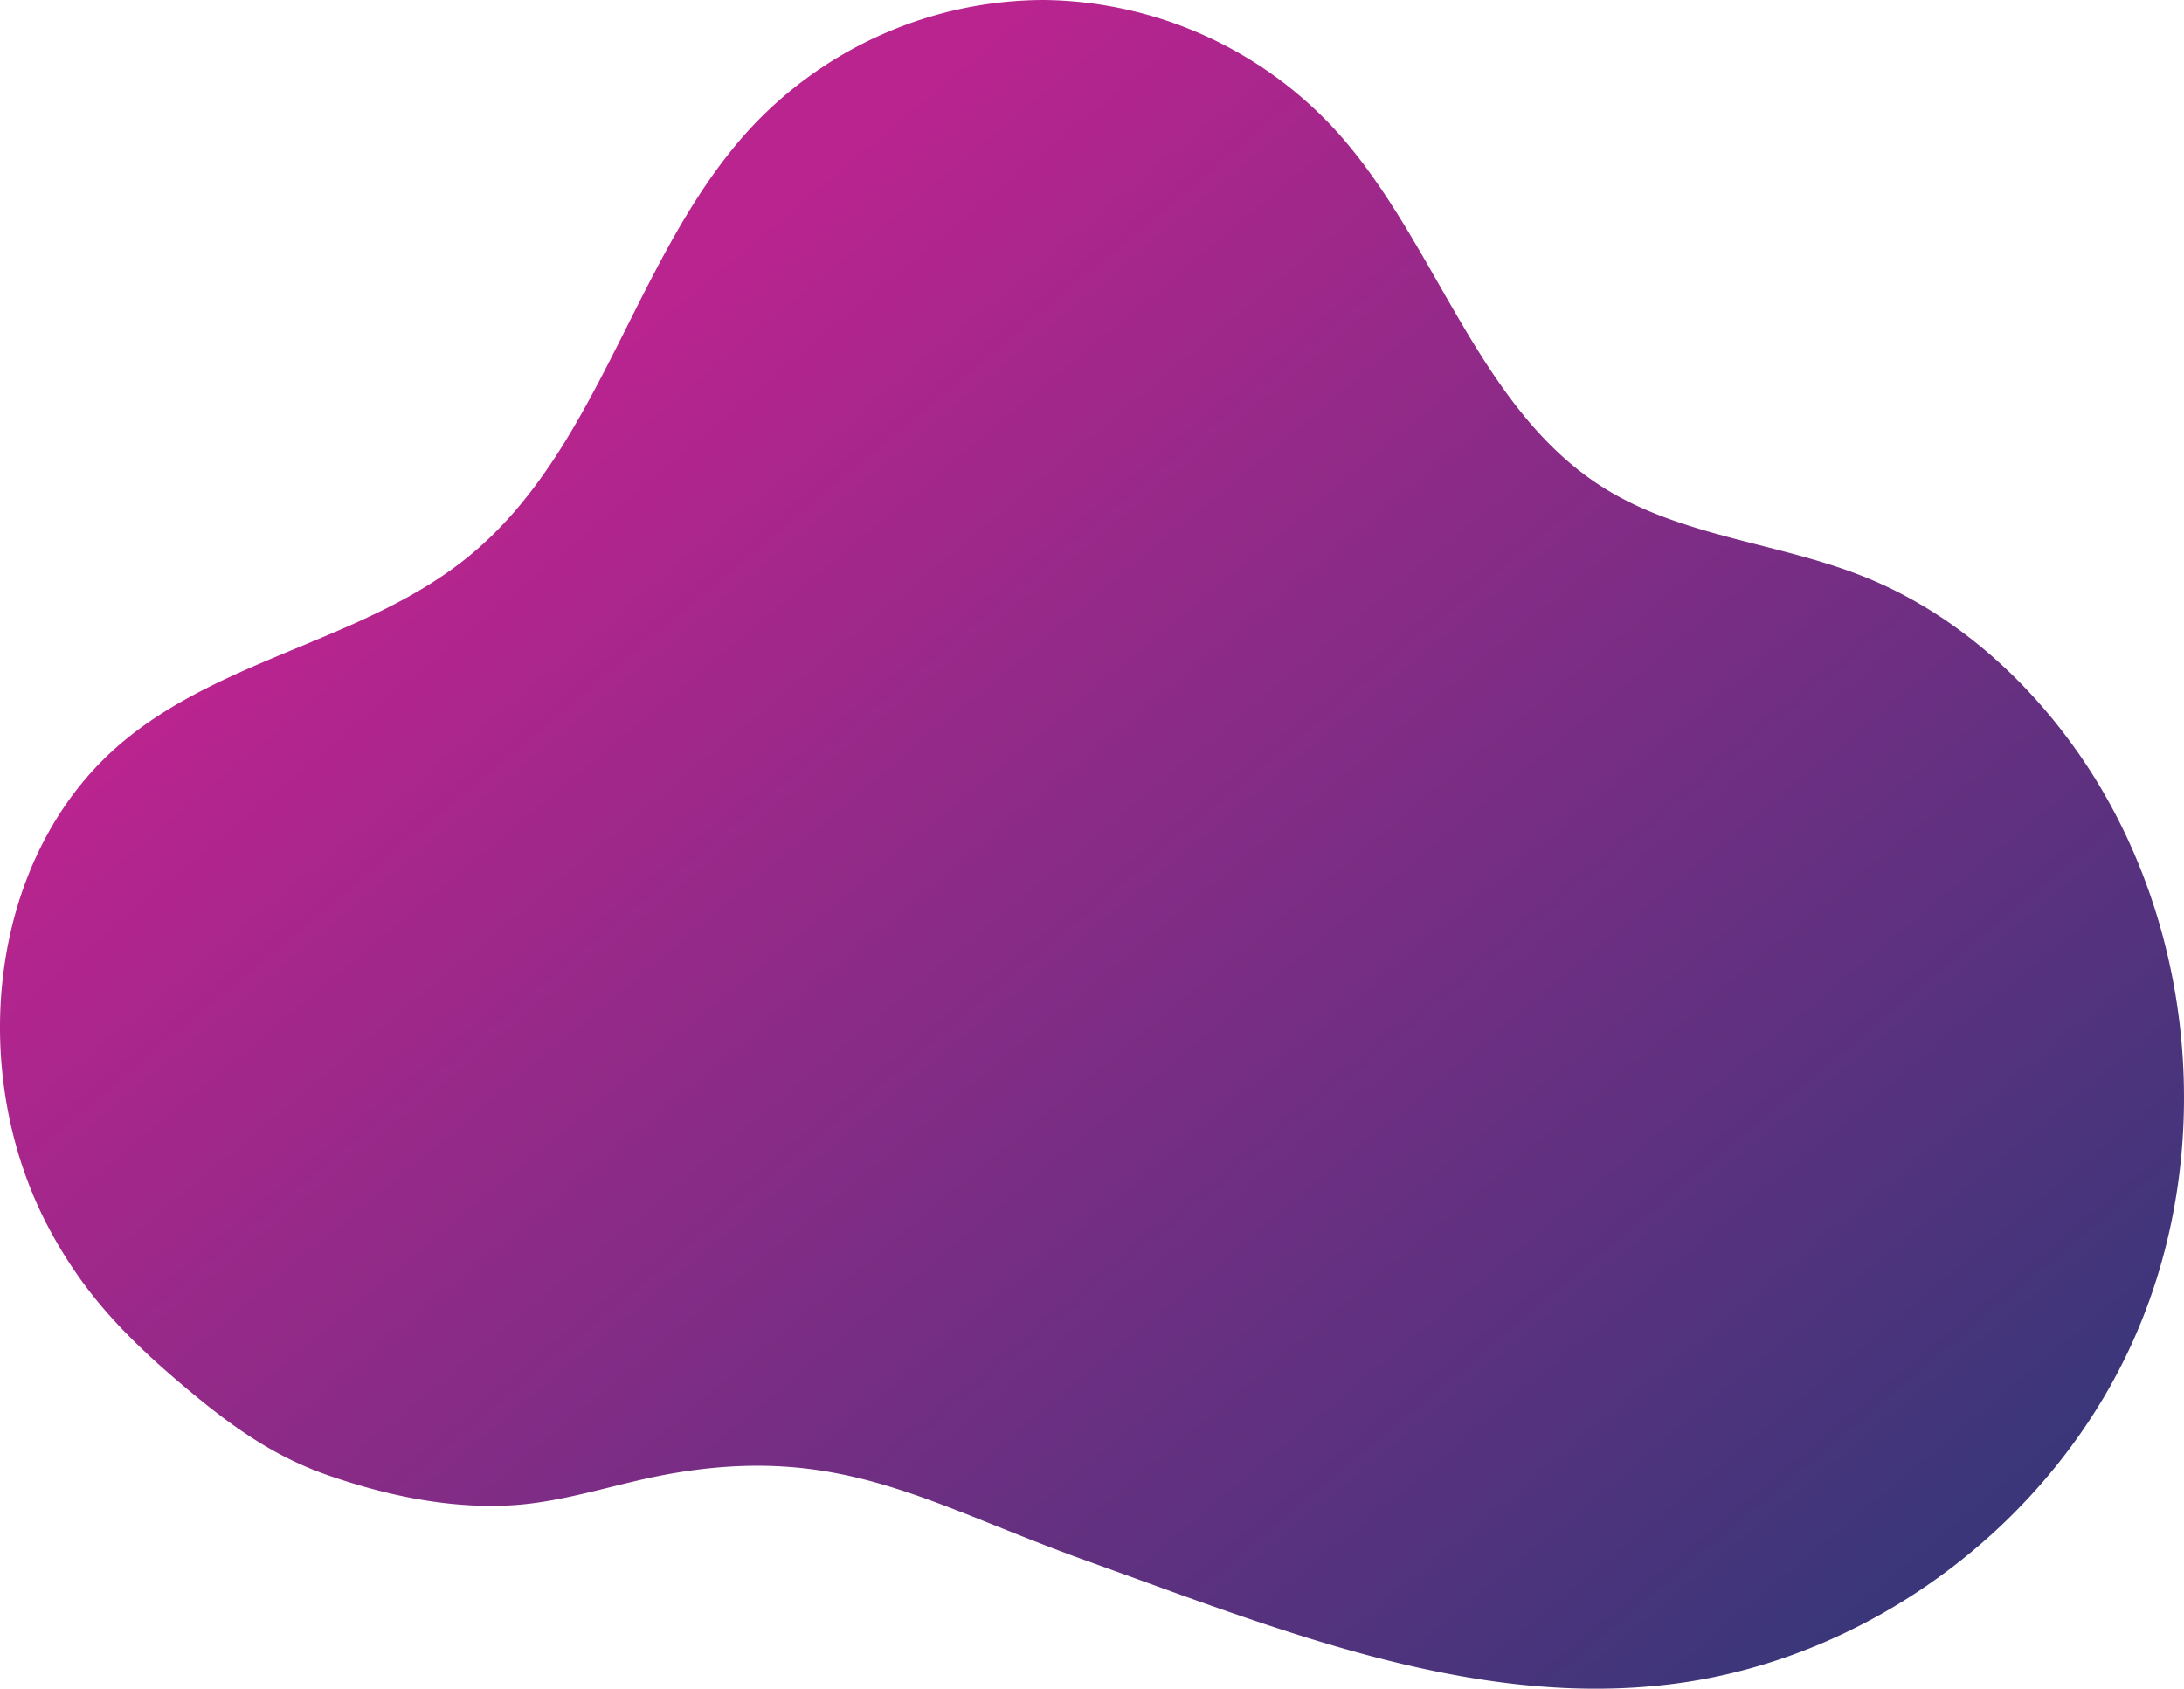 <svg xmlns="http://www.w3.org/2000/svg" xmlns:xlink="http://www.w3.org/1999/xlink" width="653.221" height="504.975" viewBox="0 0 653.221 504.975">
  <defs>
    <linearGradient id="linear-gradient" x1="0.263" y1="0.228" x2="1.057" y2="0.957" gradientUnits="objectBoundingBox">
      <stop offset="0" stop-color="#b9248f"/>
      <stop offset="1" stop-color="#263976"/>
    </linearGradient>
  </defs>
  <path id="Path_792" data-name="Path 792" d="M453.222,37.66c-35.232,37.568-44.96,95.846-84.669,128.505-30.523,25.1-73.506,30.334-103.79,55.734-40.45,33.928-46.918,98.858-21.9,145.646a137.814,137.814,0,0,0,7.626,12.58c9.7,14.24,21.829,25.451,34.962,36.376,12.714,10.578,25.189,19.278,40.857,24.694,17.139,5.925,35.275,9.808,53.462,9.007,16.724-.737,32.407-6.6,48.762-9.476,51.231-9.018,76.812,8.884,124.753,26.074,56.442,20.238,114.67,44.03,174.123,36.881,59.511-7.156,114.06-47.615,138.791-102.942s18.774-123.571-15.16-173.637c-16.2-23.9-38.623-43.88-65.214-54.564-25.642-10.3-54.714-11.976-78.152-26.716C669.765,121.985,657.7,71.88,627.359,38.732A120.254,120.254,0,0,0,540.519.006l-.691,0A120.259,120.259,0,0,0,453.222,37.66" transform="translate(-228.107 -0.004)" fill="url(#linear-gradient)"/>
</svg>
